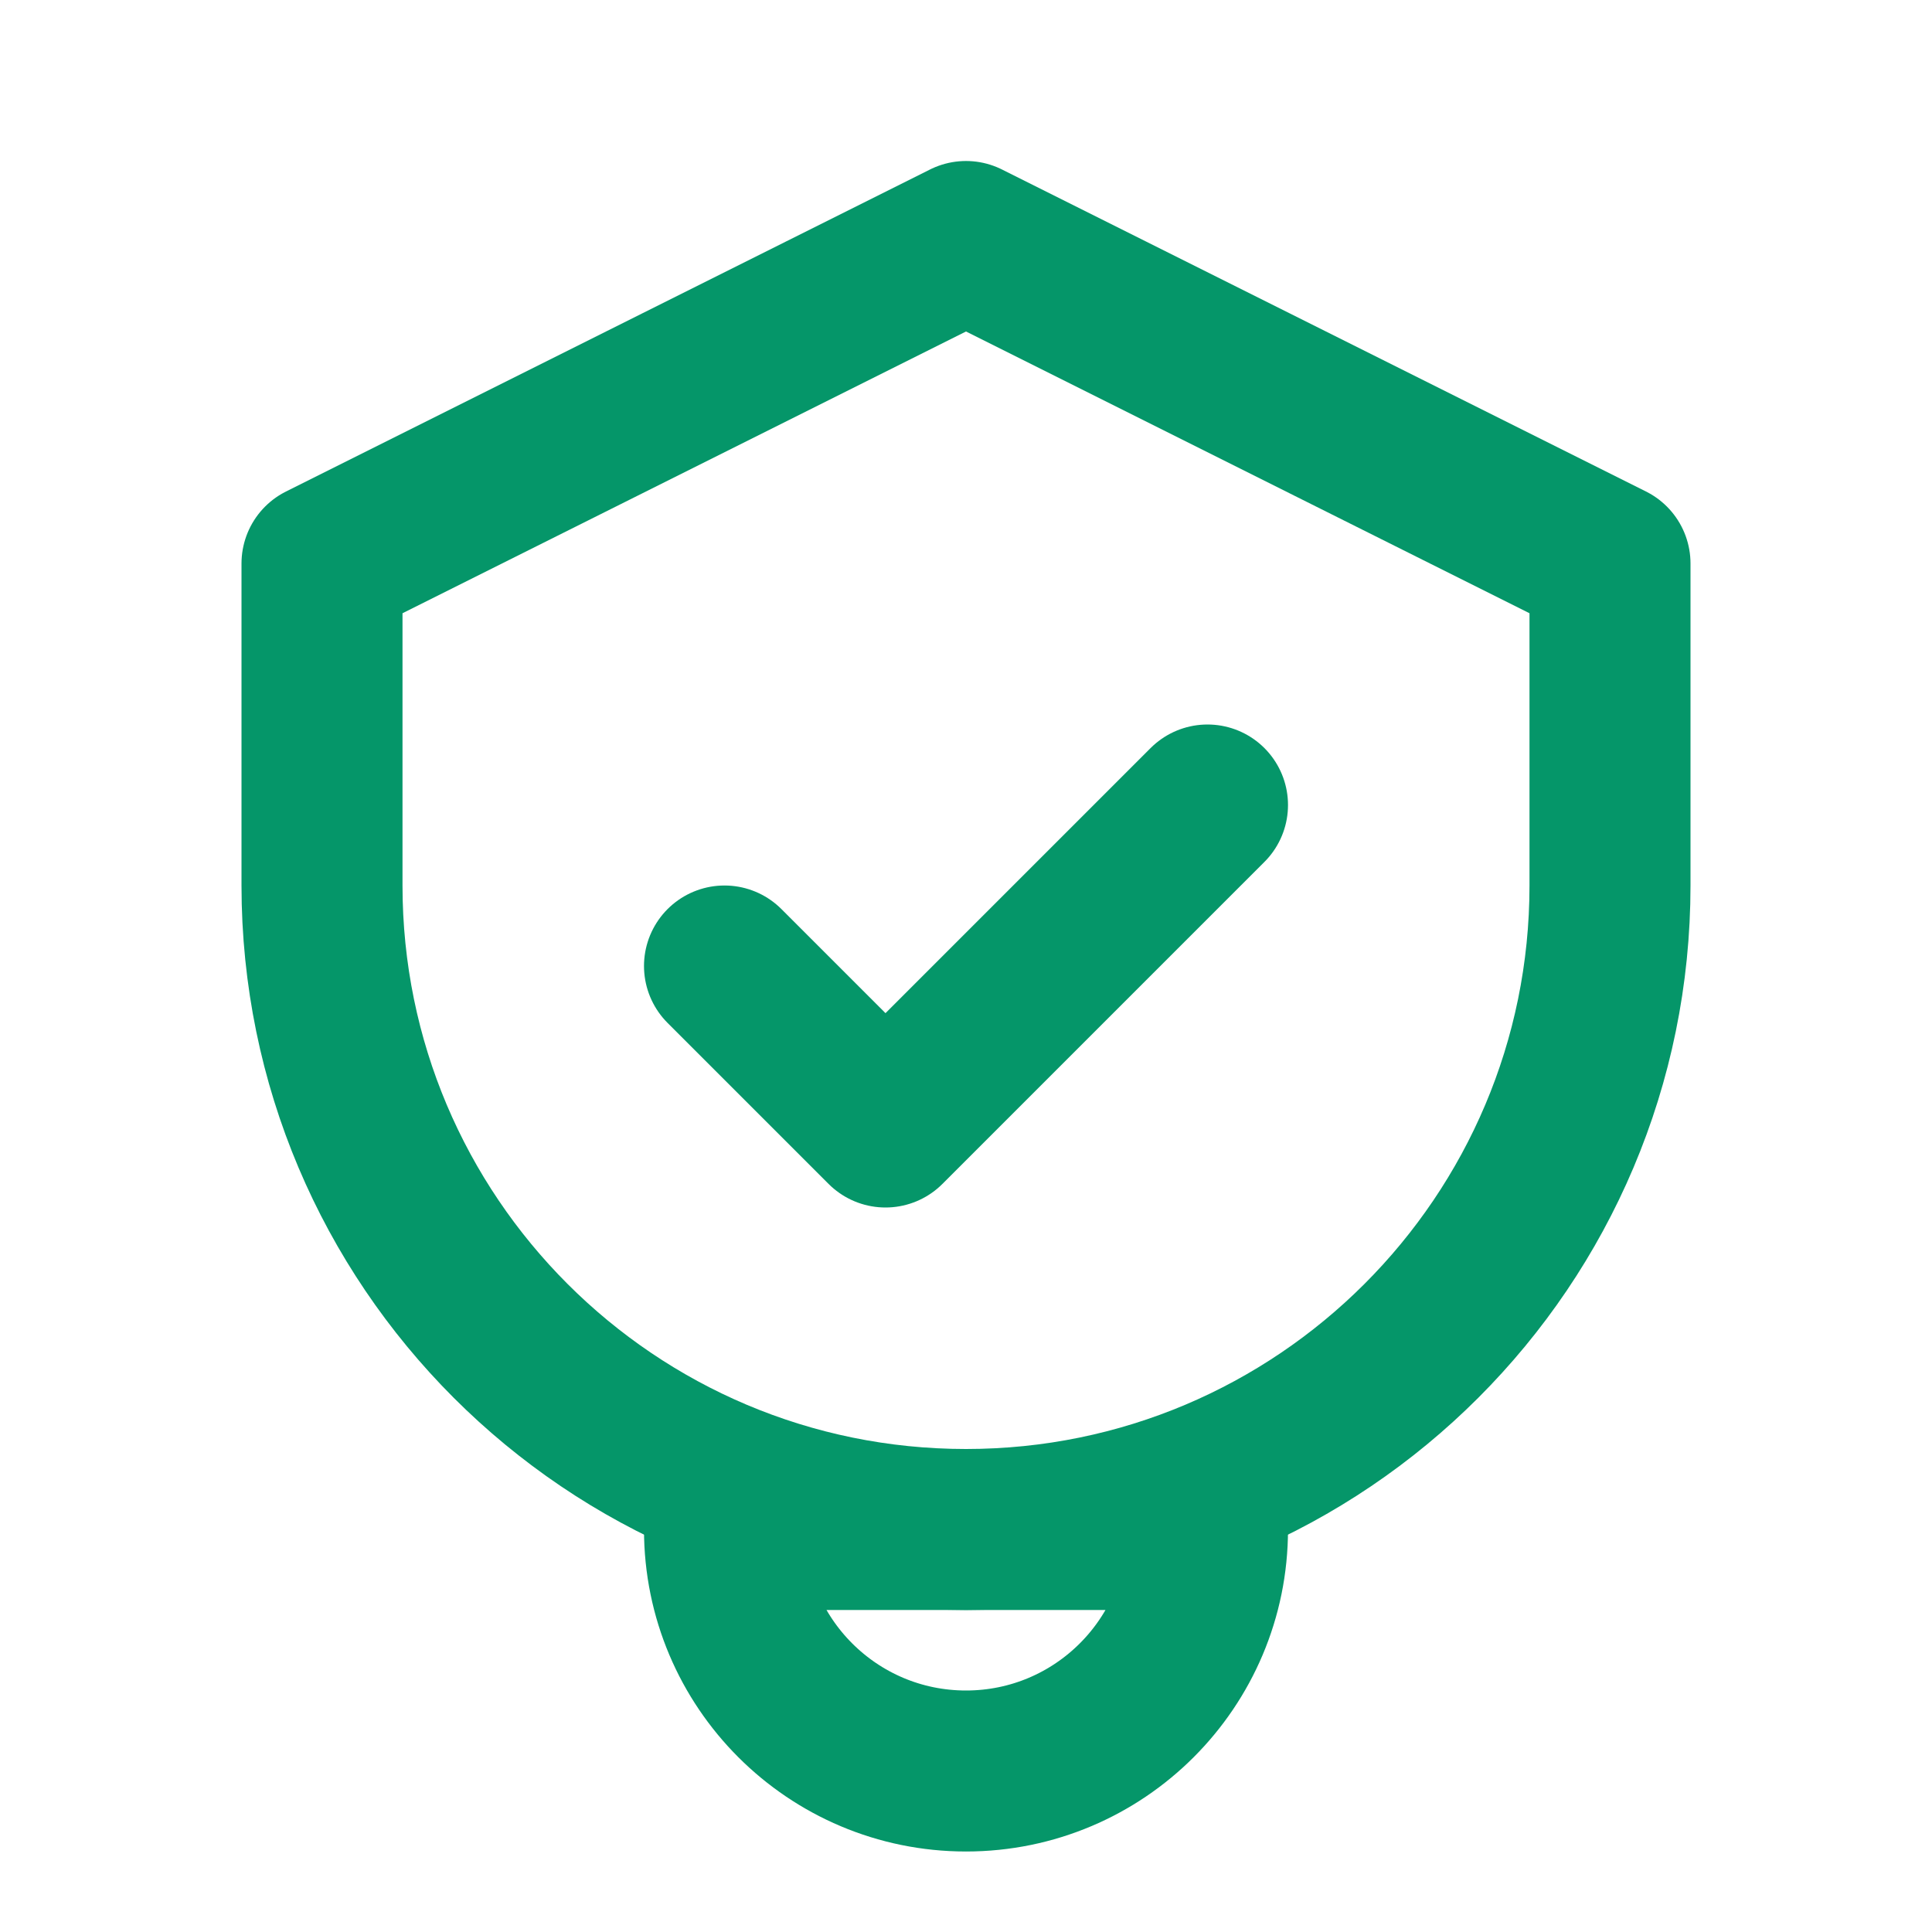 <svg width="24" height="24" viewBox="0 0 24 24" fill="none" xmlns="http://www.w3.org/2000/svg">
  <path d="M12 3L20 7V11C20 15.418 16.418 19 12 19C7.582 19 4 15.418 4 11V7L12 3Z" stroke="#059669" stroke-width="2" stroke-linecap="round" stroke-linejoin="round"/>
  <path d="M9 12L11 14L15 10" stroke="#059669" stroke-width="2" stroke-linecap="round" stroke-linejoin="round"/>
  <path d="M12 22C13.657 22 15 20.657 15 19H9C9 20.657 10.343 22 12 22Z" stroke="#059669" stroke-width="2" stroke-linecap="round" stroke-linejoin="round"/>
</svg> 